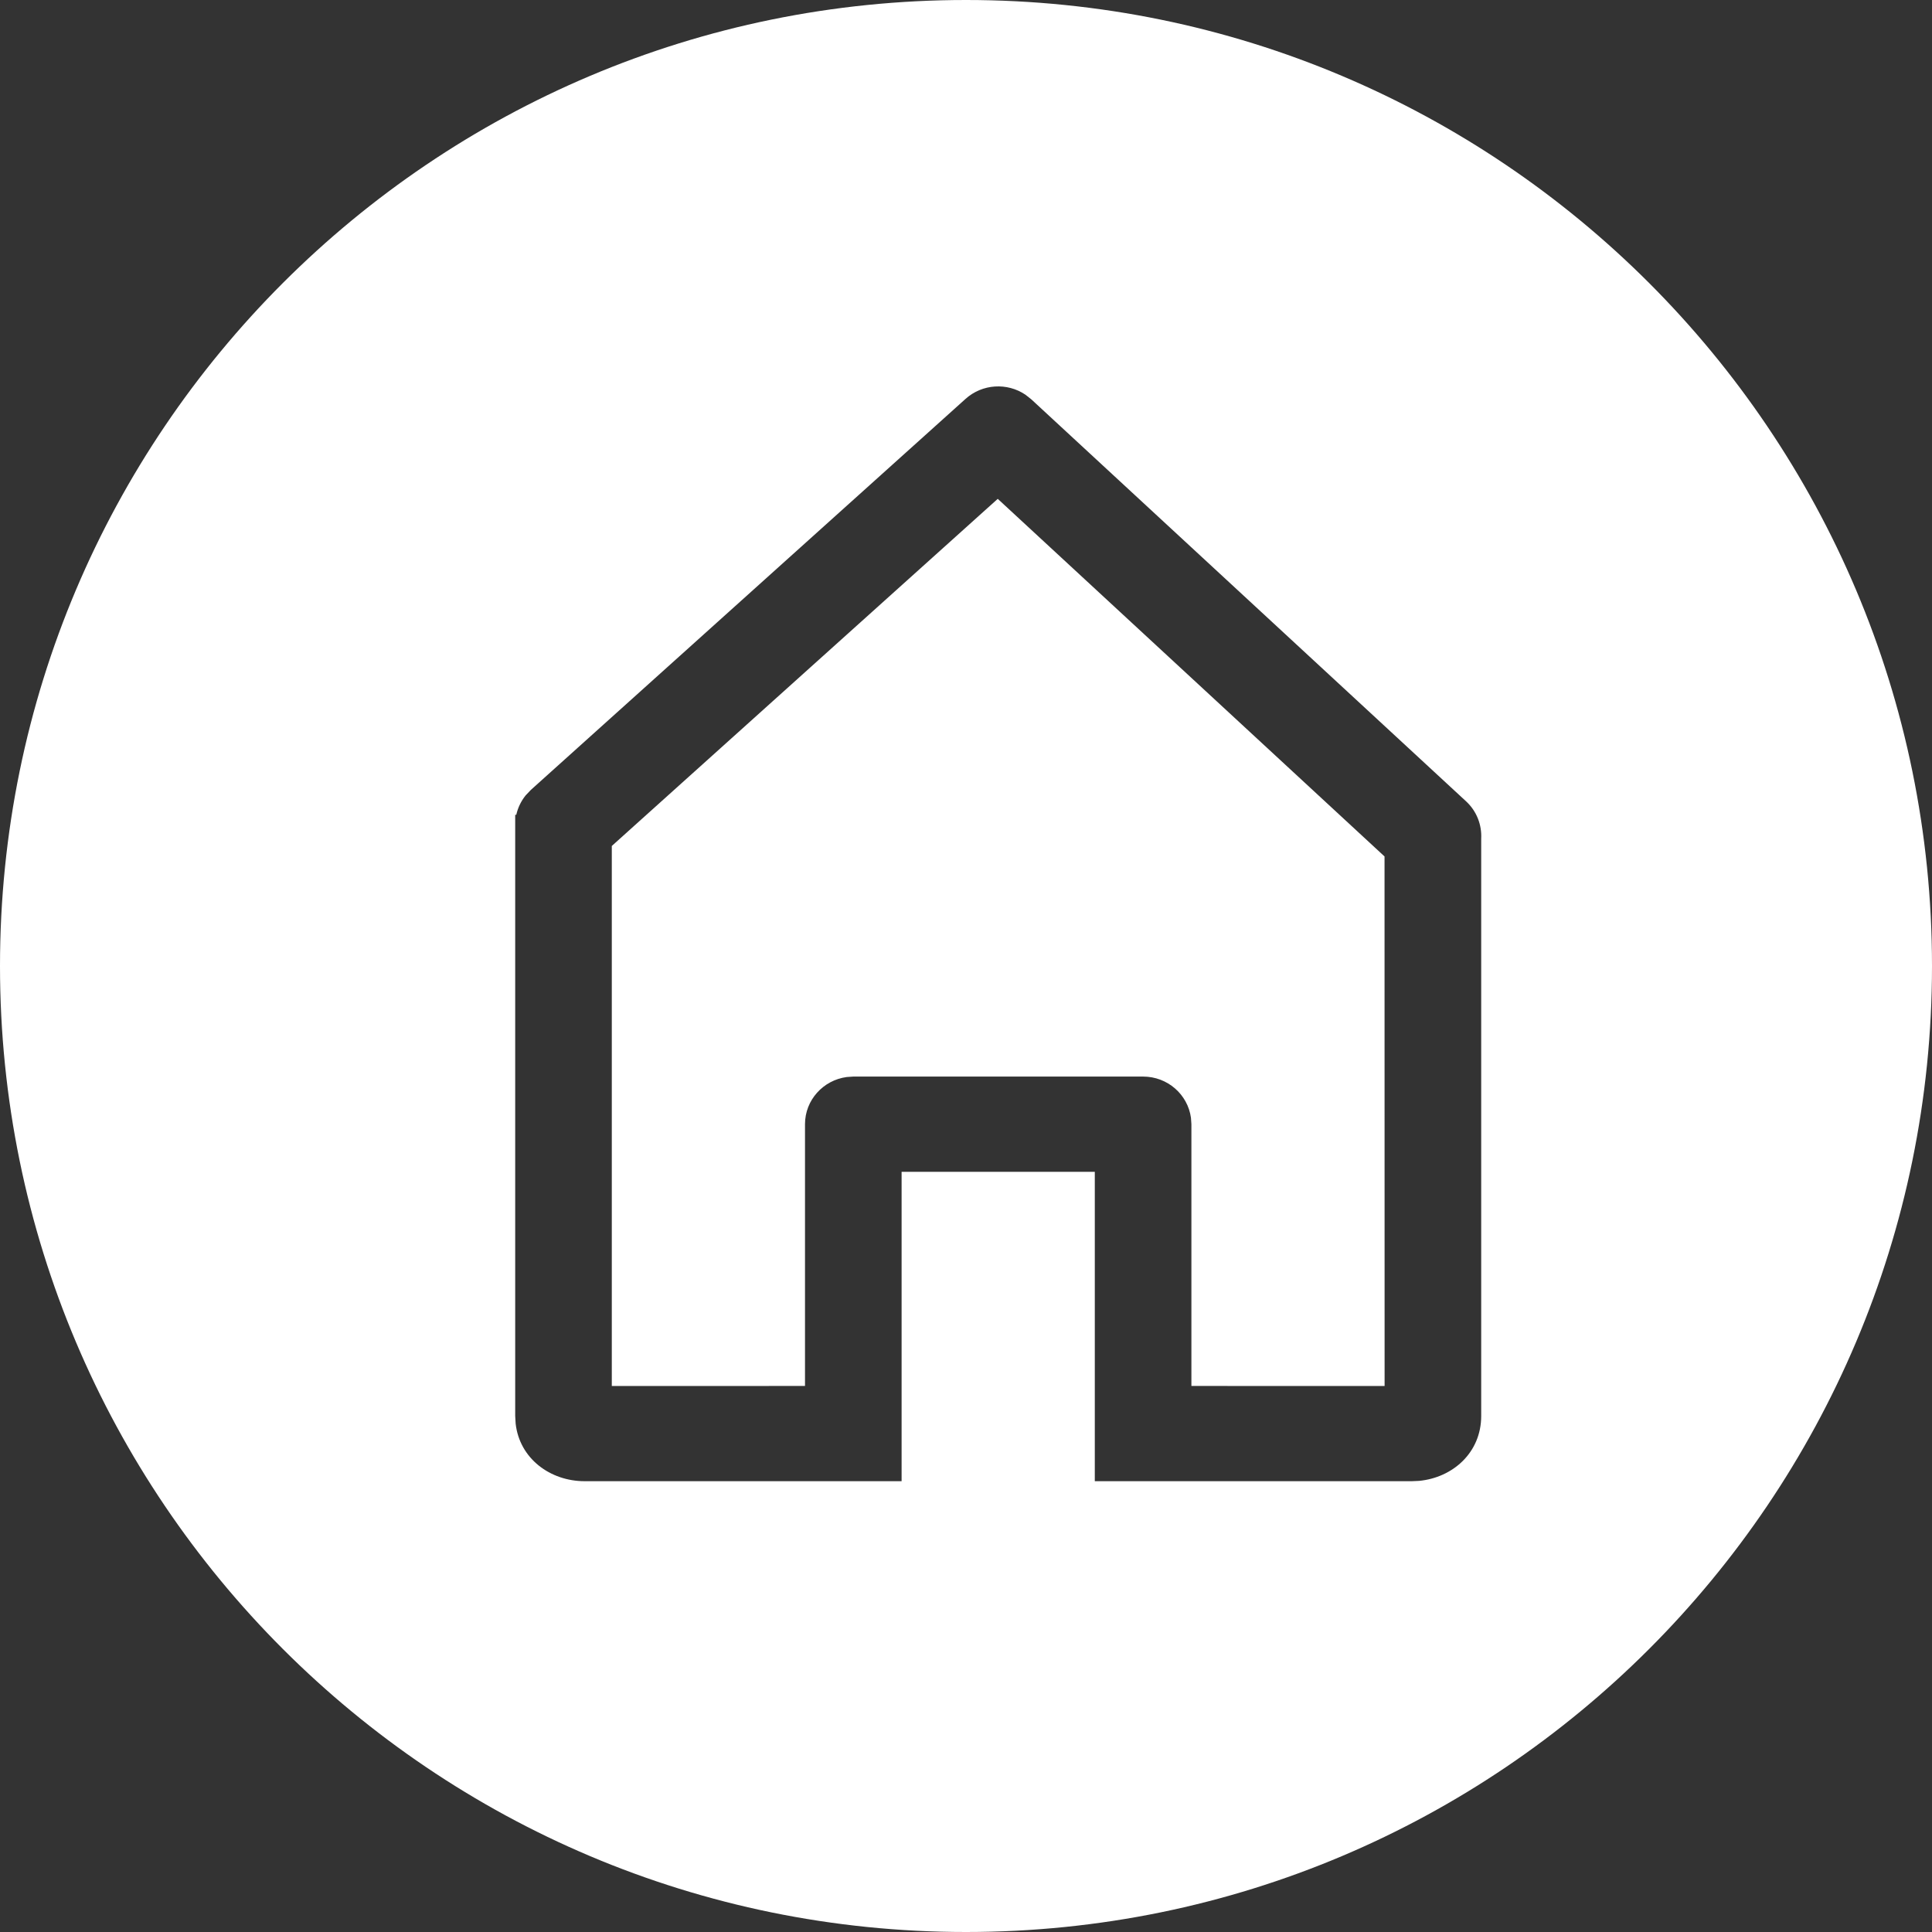 <?xml version="1.0" encoding="UTF-8"?>
<svg width="30px" height="30px" viewBox="0 0 30 30" version="1.1" xmlns="http://www.w3.org/2000/svg" xmlns:xlink="http://www.w3.org/1999/xlink">
    <rect x="0" y="0" width="30" height="30" fill="#333333" stroke="none"/>
    <title>Combined Shape</title>
    <g id="2021桃園兒童節" stroke="none" stroke-width="1" fill="none" fill-rule="evenodd">
        <g id="01_index" transform="translate(-1098, -21)" fill="#FFFFFF">
            <g id="icon_home" transform="translate(1098, 21)">
                <path d="M15,0 C23.284,0 30,6.716 30,15 C30,23.284 23.284,30 15,30 C6.716,30 0,23.284 0,15 C0,6.716 6.716,0 15,0 Z M15.923,6.129 C15.64,5.938 15.255,5.959 14.994,6.193 L14.994,6.193 L8.244,12.265 L8.163,12.35 C8.09,12.44 8.041,12.544 8.017,12.652 L8.017,12.652 L8,12.652 L8,21.987 L8.007,22.106 C8.068,22.649 8.544,23 9.079,23 L9.079,23 L14,23 L14,18.196 L17,18.196 L17,23 L21.921,23 L22.035,22.995 C22.559,22.945 23,22.556 23,21.987 L23,21.987 L23,13.022 C23.011,12.811 22.932,12.596 22.763,12.441 L22.763,12.441 L16.013,6.2 Z M15.493,7.746 L21.499,13.299 L21.5,21.522 L18.5,21.521 L18.5,17.456 L18.493,17.356 C18.443,16.995 18.13,16.717 17.75,16.717 L17.75,16.717 L13.25,16.717 L13.148,16.724 C12.782,16.773 12.5,17.082 12.5,17.456 L12.5,17.456 L12.5,21.521 L9.5,21.522 L9.5,13.136 L15.493,7.746 Z" id="Combined-Shape"></path>
            </g>
        </g>
    </g>
</svg>